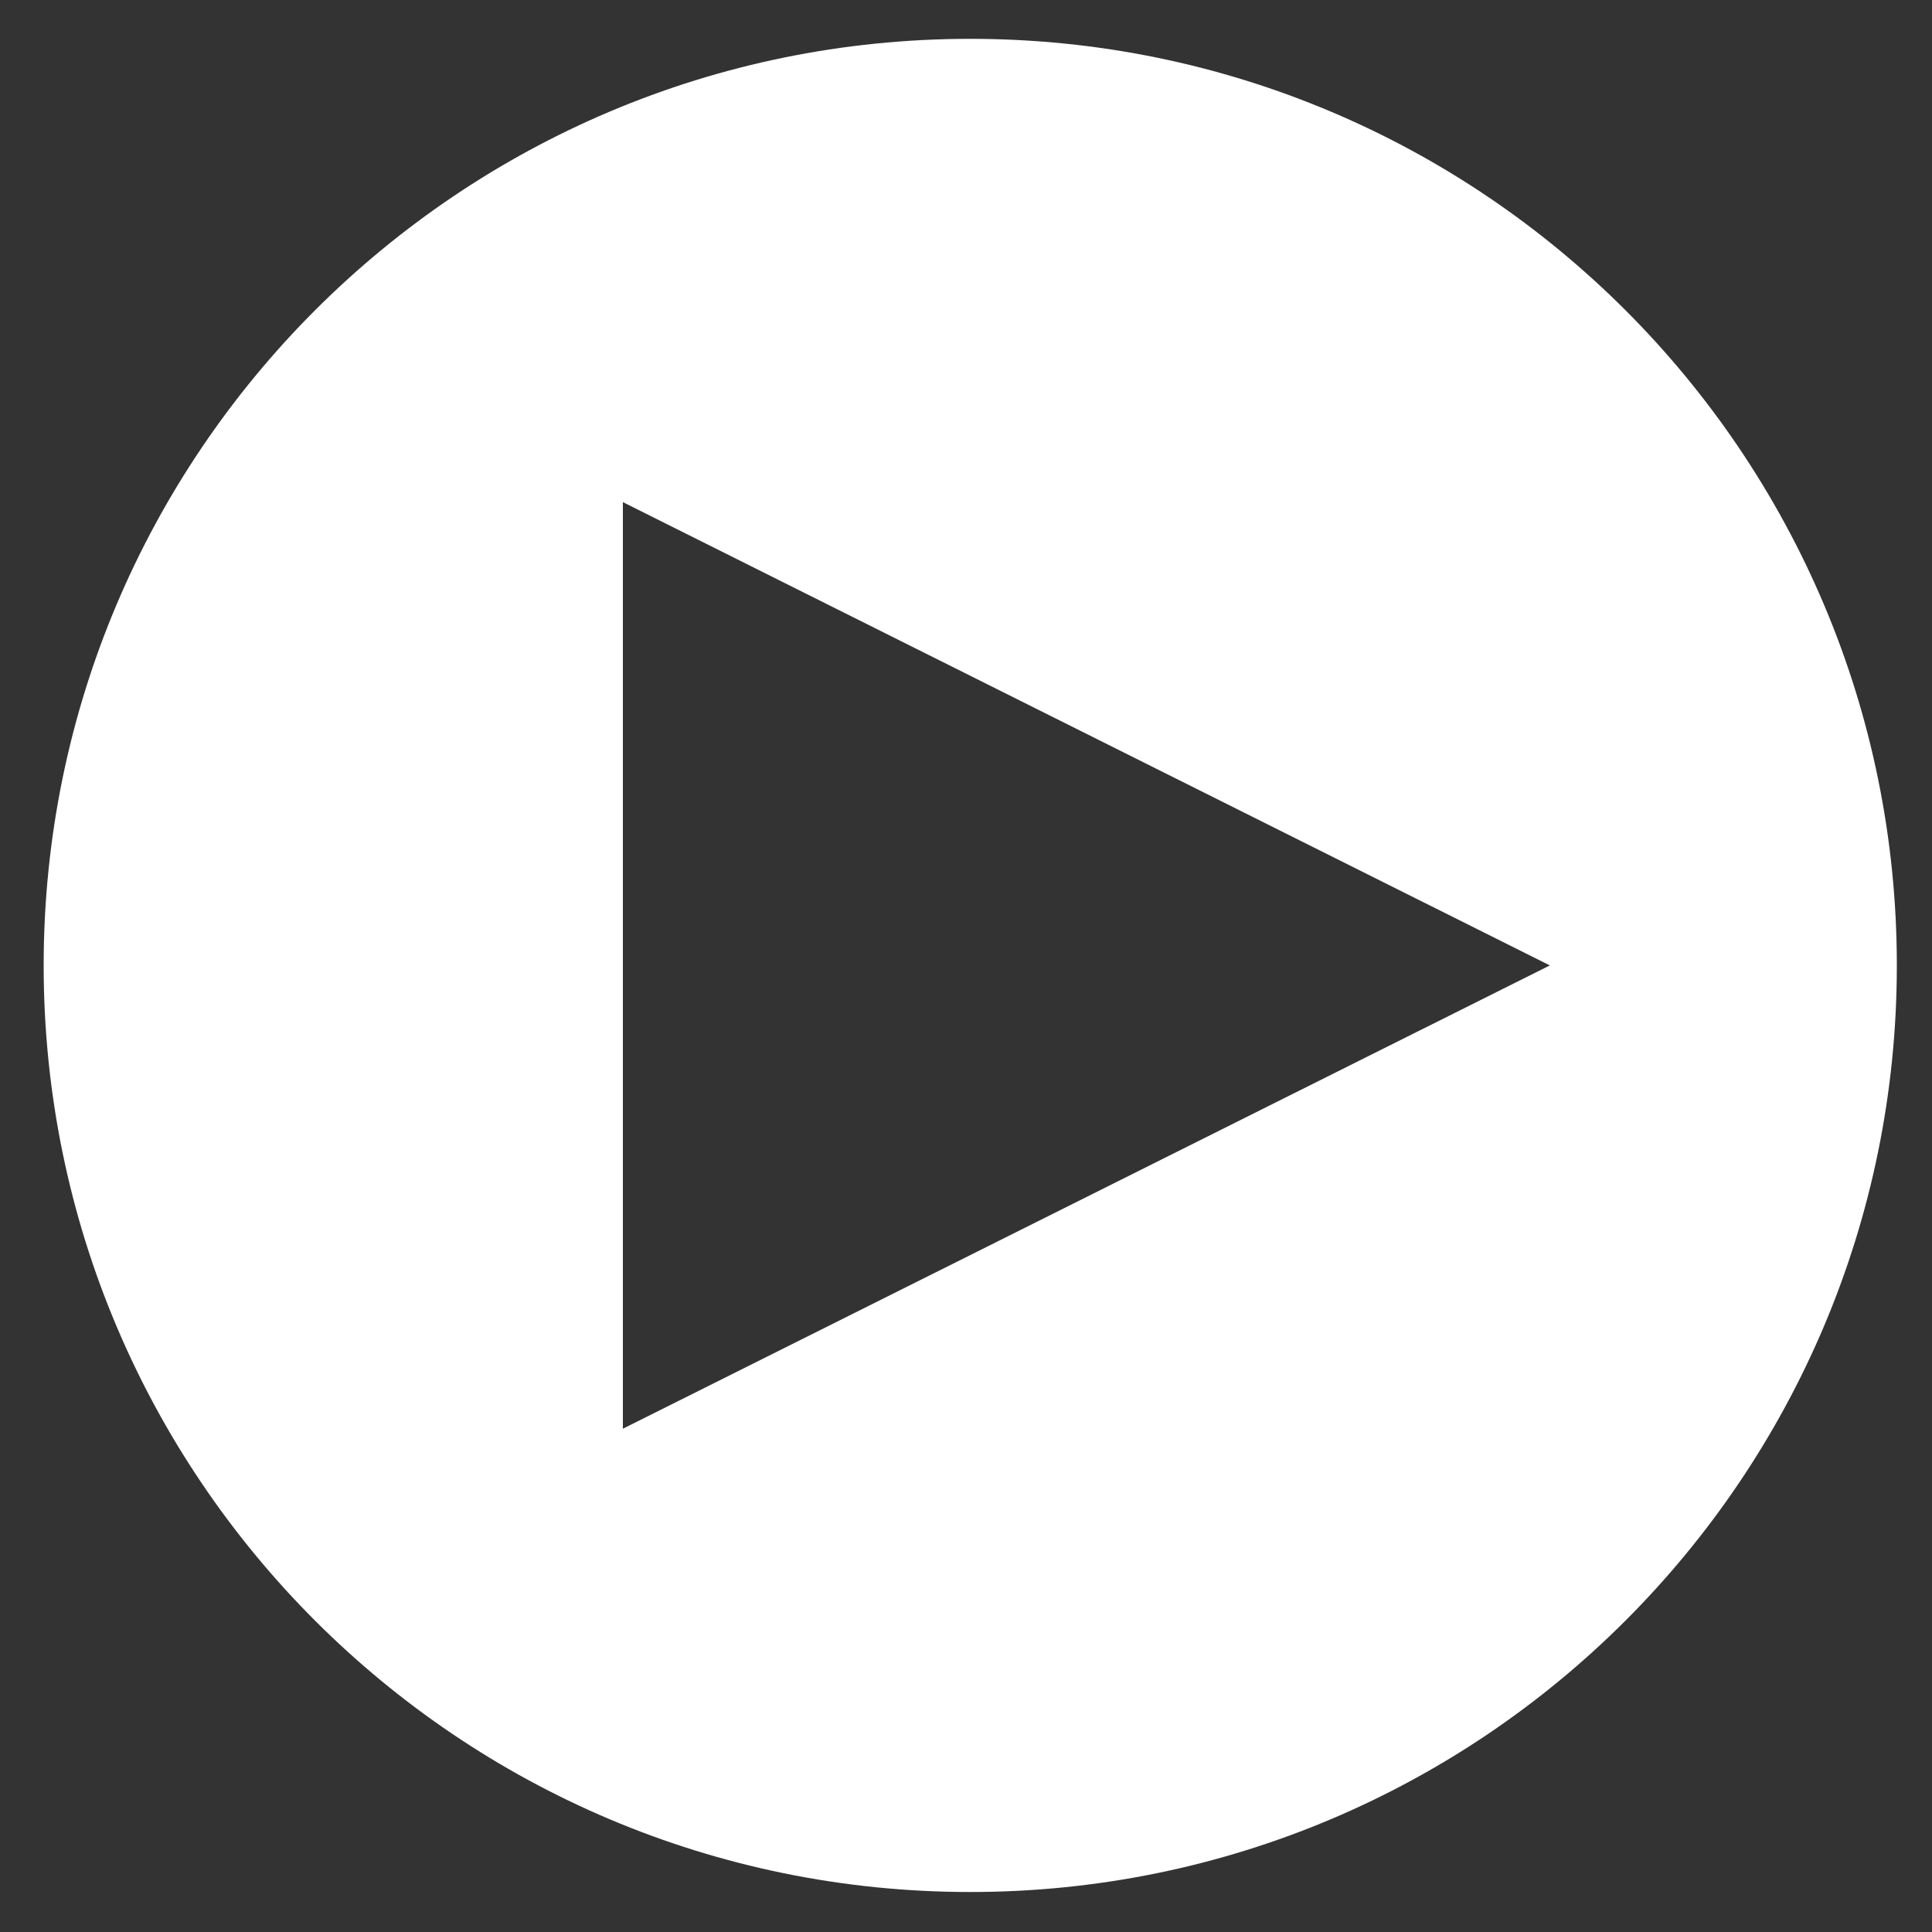 <?xml version="1.0" encoding="utf-8"?>
<!-- Generator: Adobe Illustrator 25.2.3, SVG Export Plug-In . SVG Version: 6.00 Build 0)  -->
<svg version="1.1" id="Capa_1" xmlns="http://www.w3.org/2000/svg" xmlns:xlink="http://www.w3.org/1999/xlink" x="0px" y="0px"
	 viewBox="0 0 100 100" style="enable-background:new 0 0 100 100;" xml:space="preserve">
<rect x="0" y="0" width="100" height="100" fill="#333333" stroke="none"/>
<style type="text/css">
	.st0{fill:#FFFFFF;}
</style>
<g id="play_x5F_alt_5_">
	<path class="st0" d="M50.22,2.01c-26.48,0-47.96,21.47-47.96,47.96s21.47,47.96,47.96,47.96s47.96-21.47,47.96-47.96
		S76.71,2.01,50.22,2.01z M32.24,73.95V25.99l47.98,23.98L32.24,73.95z"/>
</g>
</svg>
